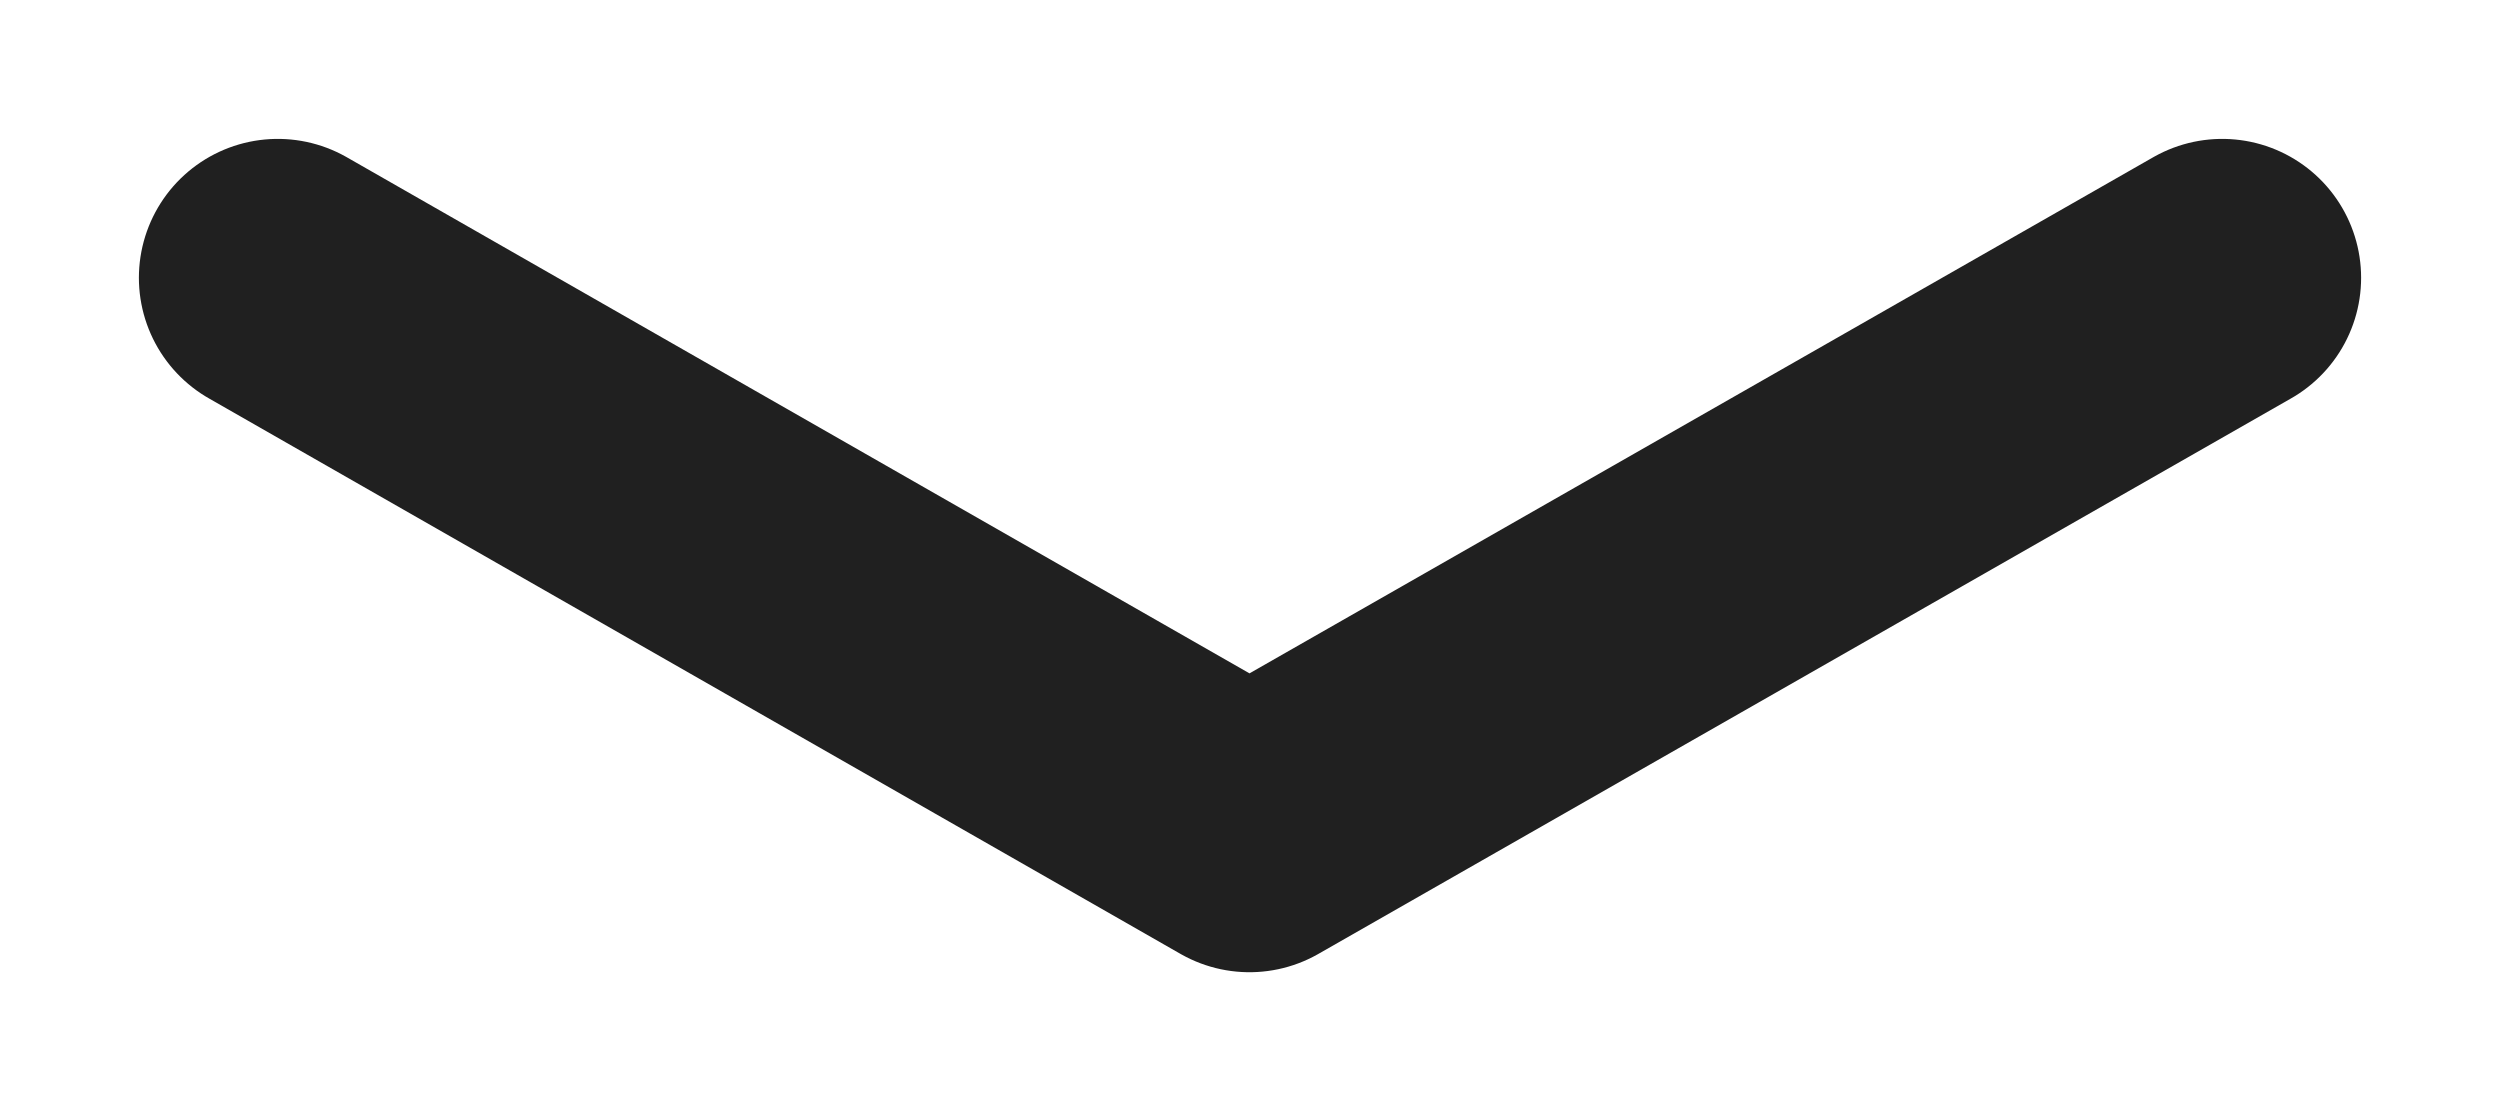 <svg width="9" height="4" viewBox="0 0 9 4" fill="none" xmlns="http://www.w3.org/2000/svg">
<g clip-path="url(#clip0_6_10)">
<path d="M1 1L4.498 3L8 1" stroke="#202020" stroke-miterlimit="10" stroke-linecap="round" stroke-linejoin="round"/>
</g>
<defs>
<clipPath id="clip0_6_10">
<rect width="9" height="4" fill="white"/>
</clipPath>
</defs>
</svg>
